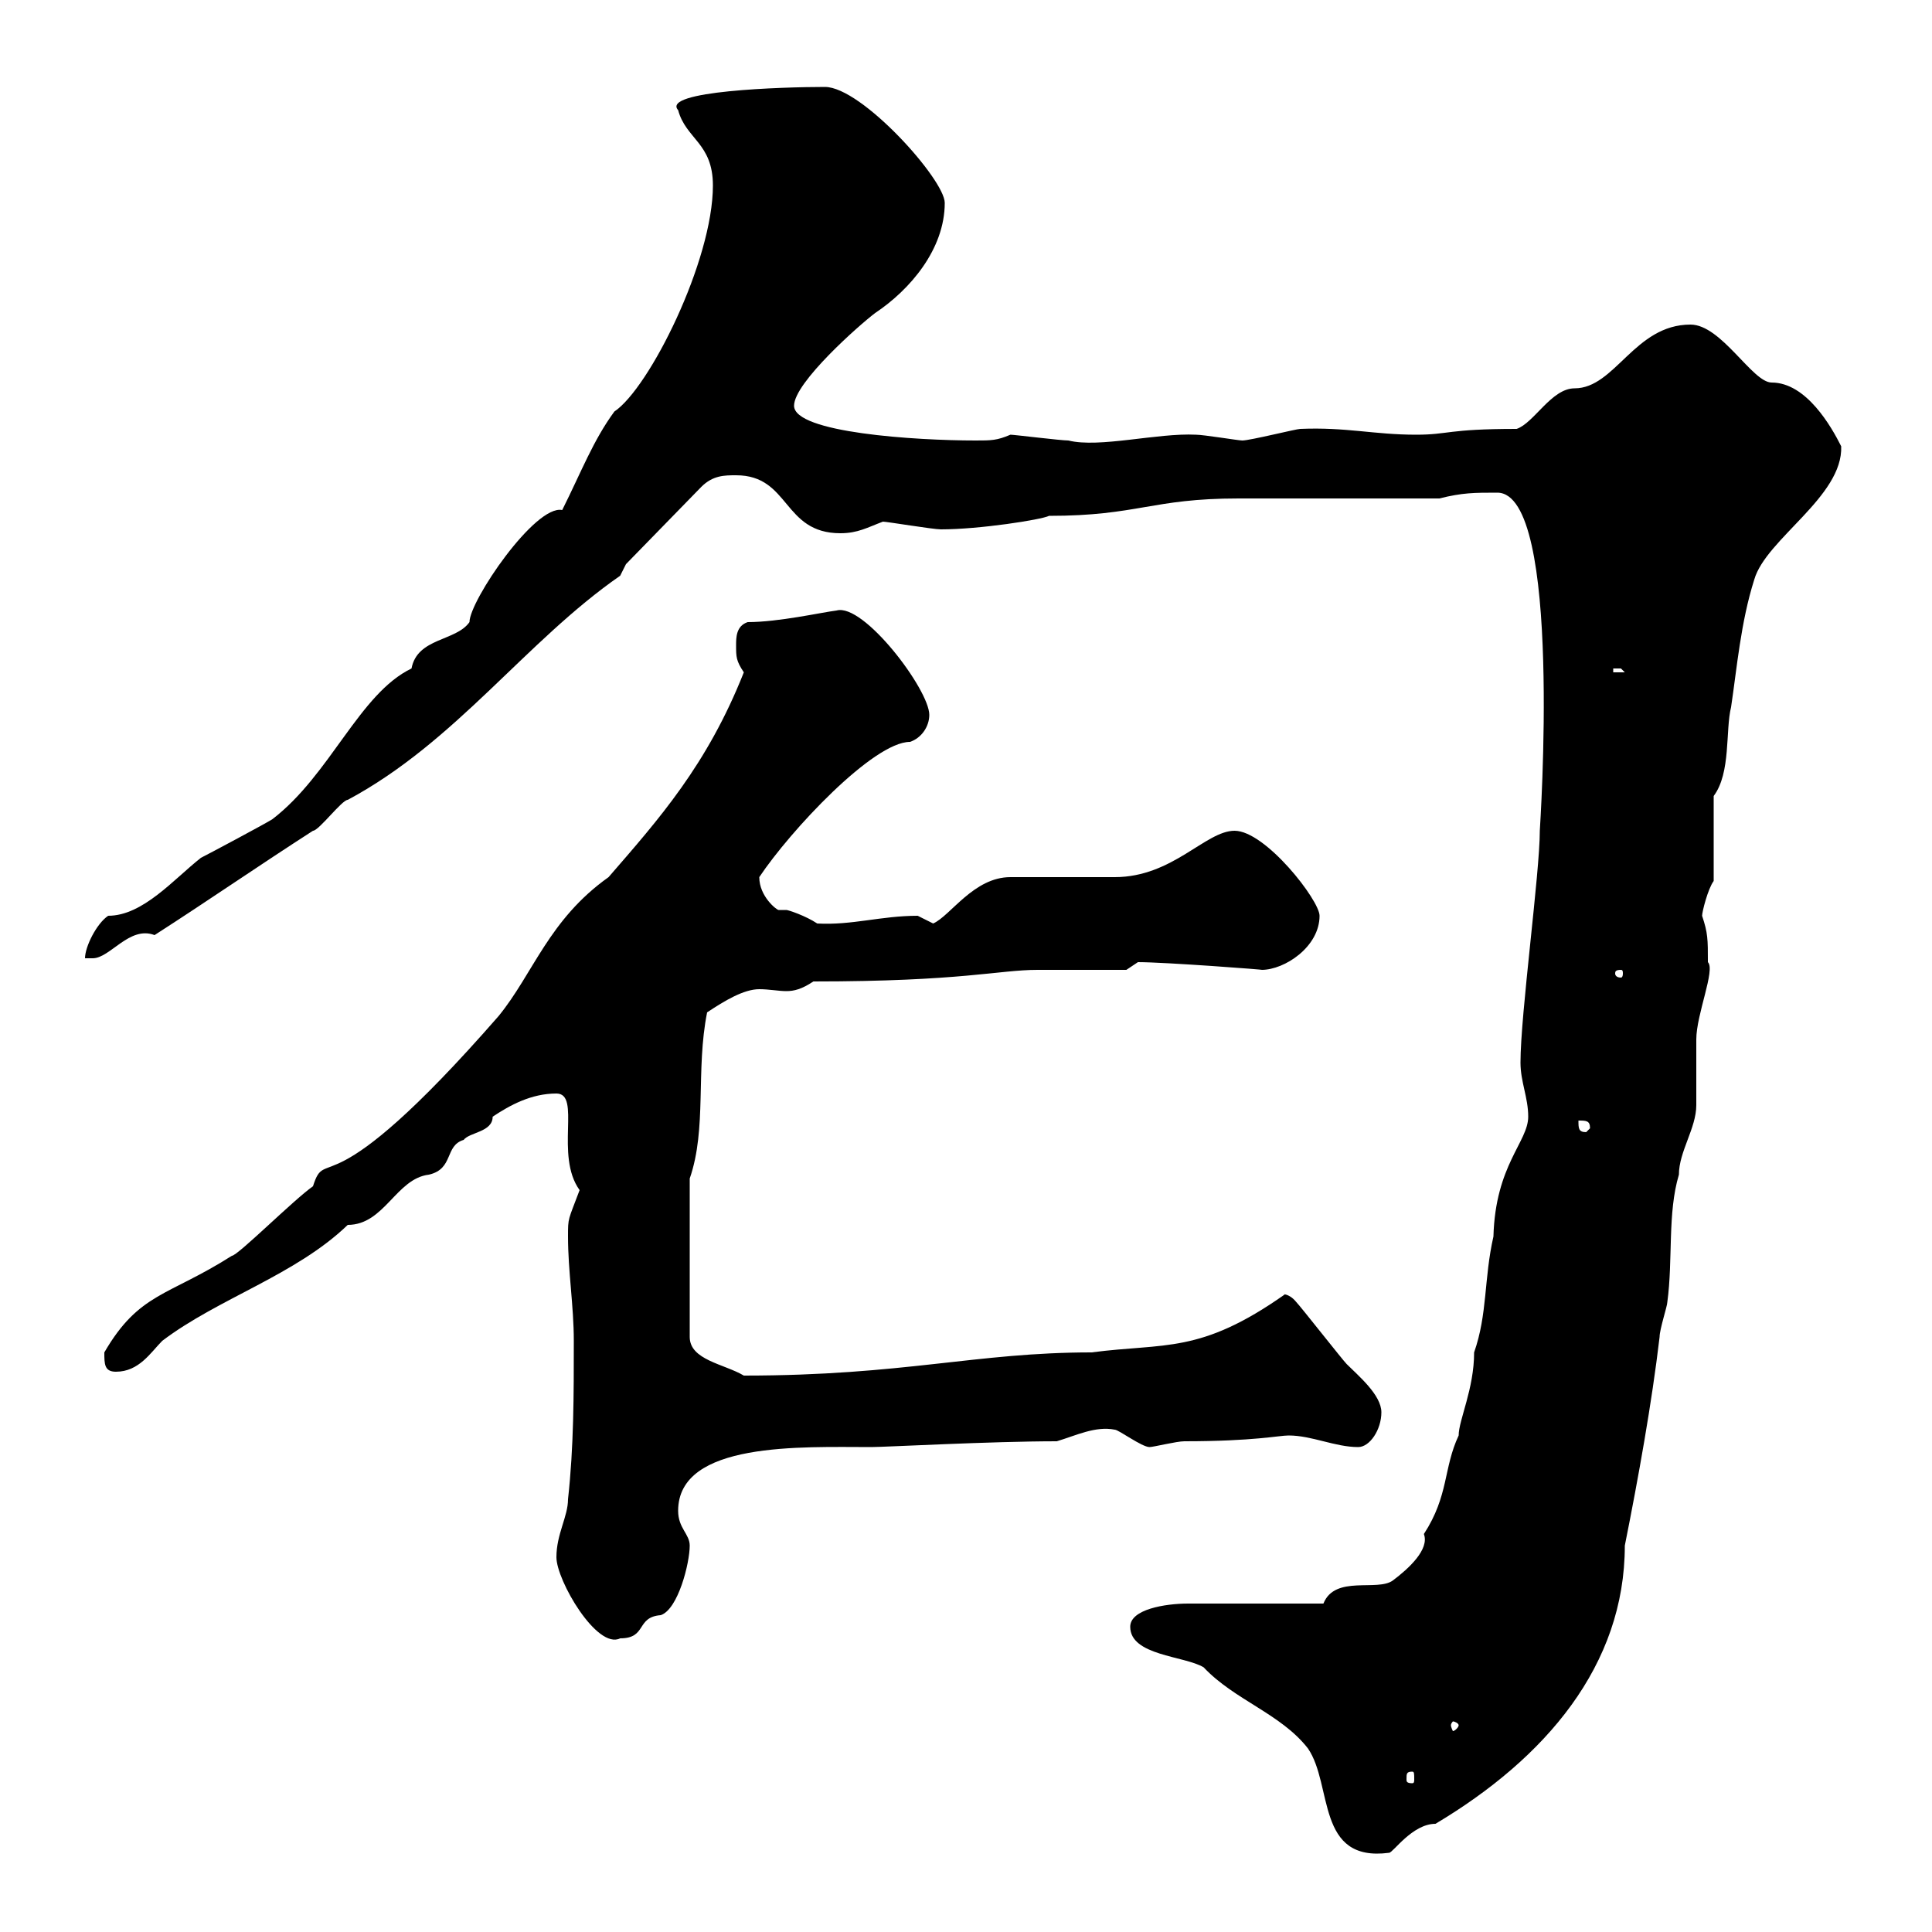 <svg xmlns="http://www.w3.org/2000/svg" xmlns:xlink="http://www.w3.org/1999/xlink" width="300" height="300"><path d="M175.50 252.60C175.50 257.10 183.90 257.10 186.90 258.90C191.70 264 198.90 266.10 203.10 271.50C207 277.20 204.30 289.20 215.70 287.70C216.30 287.70 219.30 283.20 222.90 283.20C240 273 252.30 258.60 252.30 240C254.40 229.50 256.50 217.80 257.70 207.60C257.70 206.40 258.90 202.80 258.90 202.20C259.80 195.60 258.90 188.40 260.70 182.40C260.70 178.80 263.40 175.20 263.40 171.60C263.40 170.40 263.40 162.60 263.40 161.40C263.40 157.50 266.40 150.60 265.20 149.40C265.20 145.80 265.20 144.90 264.30 142.20C264.30 141.60 265.20 138 266.10 136.80L266.10 123.60C268.80 120 267.90 113.40 268.80 109.80C269.70 103.80 270.30 96.60 272.40 90C274.20 83.70 286.20 77.10 285.90 69.30C284.40 66.30 280.50 59.40 275.10 59.40C272.10 59.40 267.30 50.40 262.50 50.40C253.80 50.40 250.80 60.30 244.50 60.30C240.90 60.30 238.20 65.70 235.50 66.60C224.70 66.60 225 67.50 219.90 67.50C213.30 67.50 209.10 66.30 201.90 66.60C201.30 66.60 194.10 68.40 192.90 68.40C192.30 68.40 186.90 67.50 185.70 67.50C179.70 67.20 170.70 69.60 165.90 68.40C164.70 68.40 157.50 67.50 156.90 67.50C154.80 68.40 153.90 68.40 151.50 68.40C142.20 68.40 123.30 67.20 123.30 63C123.30 59.40 133.50 50.40 135.90 48.60C141.30 45 146.70 38.70 146.70 31.50C146.70 27.90 133.80 13.50 128.10 13.50C121.50 13.50 102.60 14.10 105.30 17.10C106.50 21.60 110.70 22.20 110.70 28.80C110.70 40.50 100.80 60.30 95.40 63.90C92.10 68.40 90.30 73.20 87.30 79.20C83.10 78.30 72.90 93.30 72.90 96.60C70.80 99.60 64.80 99 63.90 103.80C55.80 107.70 51.30 120.30 42.30 127.20C41.40 127.80 32.40 132.60 31.20 133.20C27 136.50 22.20 142.20 16.80 142.20C15 143.40 13.20 147 13.20 148.80C13.20 148.80 14.40 148.80 14.40 148.80C17.10 148.80 20.10 143.70 24 145.20C32.40 139.80 40.20 134.40 48.60 129C49.50 129 53.10 124.20 54 124.20C70.80 115.20 81.60 99.60 96.30 89.40C96.30 89.40 97.20 87.60 97.20 87.60L108.90 75.60C110.70 73.80 112.50 73.80 114.30 73.80C122.70 73.80 121.50 82.80 130.50 82.80C133.20 82.80 134.70 81.90 137.10 81C137.70 81 144.90 82.20 146.10 82.20C152.10 82.20 161.70 80.70 162.90 80.10C176.70 80.10 178.80 77.40 192.30 77.40L223.50 77.40C227.10 76.50 228.90 76.50 232.50 76.50C242.70 76.50 239.10 128.70 239.10 129C239.10 135.60 236.10 157.50 236.10 165C236.10 168 237.30 170.40 237.30 173.40C237.30 177.30 232.20 180.90 231.90 192C230.40 198.60 231 204 228.90 210C228.90 215.70 226.50 220.50 226.50 222.90C224.10 228 225 232.20 221.10 238.20C222 240.60 218.70 243.60 216.30 245.40C213.90 247.20 207.30 244.50 205.50 249C203.10 249 187.50 249 184.50 249C180.90 249 175.50 249.90 175.50 252.60ZM219.30 275.10C219.60 275.10 219.60 275.40 219.60 276.30C219.60 276.60 219.60 276.90 219.30 276.90C218.40 276.90 218.40 276.60 218.40 276.30C218.40 275.40 218.40 275.10 219.30 275.10ZM226.50 267.90C226.50 268.20 225.90 268.80 225.60 268.80C225.60 268.80 225.30 268.20 225.30 267.90C225.30 267.60 225.60 267.30 225.60 267.30C225.90 267.30 226.50 267.60 226.50 267.90ZM86.40 241.80C86.40 245.40 92.70 256.20 96.30 254.40C100.50 254.40 98.70 251.10 102.60 250.80C105.30 249.90 107.10 242.70 107.10 240C107.10 238.20 105.30 237.30 105.30 234.60C105.30 223.80 124.50 224.70 135.30 224.70C137.40 224.70 153.90 223.80 164.10 223.80C167.10 222.90 170.10 221.40 173.10 222C173.70 222 177.30 224.70 178.50 224.70C179.10 224.70 182.70 223.80 183.90 223.80C194.70 223.80 198.60 222.90 200.10 222.90C203.70 222.90 207.30 224.70 210.90 224.70C212.70 224.70 214.50 222 214.50 219.30C214.50 216.60 210.90 213.60 209.10 211.80C208.50 211.20 201.90 202.80 201.30 202.20C200.10 200.70 198.90 201 199.50 201C186.30 210.30 180.90 208.50 169.50 210C151.50 210 140.40 213.60 115.50 213.60C112.50 211.80 107.10 211.20 107.10 207.60L107.10 183C109.80 175.20 108 166.20 109.80 157.20C112.50 155.40 115.50 153.60 117.90 153.60C119.40 153.60 120.90 153.90 122.10 153.90C123.30 153.90 124.50 153.60 126.30 152.40C149.40 152.40 155.10 150.60 161.10 150.60C162.90 150.60 173.10 150.60 174.90 150.60L176.70 149.40C180.90 149.40 196.80 150.60 195.90 150.60C199.50 150.60 204.90 147 204.90 142.20C204.90 139.80 196.50 129 191.70 129C187.20 129 182.10 136.20 173.10 136.20C170.10 136.20 159.30 136.20 156.90 136.20C151.20 136.20 147.60 142.20 144.90 143.40C144.90 143.40 142.50 142.20 142.50 142.20C136.80 142.20 132.30 143.70 126.90 143.40C125.10 142.20 122.40 141.30 122.10 141.30C121.50 141.30 121.20 141.30 120.90 141.30C120.60 141.30 117.90 139.20 117.90 136.20C122.70 129 135.60 115.20 141.30 115.20C143.10 114.60 144.30 112.80 144.30 111C144.30 107.10 134.10 93.60 129.90 94.80C127.50 95.10 120.90 96.60 116.10 96.60C114.30 97.20 114.30 99 114.30 100.20C114.30 102 114.30 102.60 115.50 104.40C109.80 118.80 102.30 127.20 94.50 136.20C85.20 142.80 82.80 151.20 77.40 157.80C50.40 188.70 50.70 177.60 48.60 184.20C45.60 186.30 36.90 195 36 195C26.10 201.30 21.60 200.70 16.20 210C16.20 211.80 16.20 213 18 213C21.60 213 23.40 210 25.20 208.20C33.90 201.60 45.90 198 54 190.20C59.70 190.20 61.50 183 66.60 182.40C70.50 181.50 69 177.90 72 177C72.90 175.80 76.50 175.80 76.50 173.40C79.20 171.60 82.50 169.80 86.40 169.80C90.30 169.80 86.10 179.40 90 184.80C88.20 189.60 88.20 189 88.20 192C88.20 197.40 89.10 202.80 89.10 208.20C89.10 216.60 89.10 224.70 88.20 232.80C88.20 235.50 86.40 238.20 86.40 241.80ZM245.10 174C246.30 174 246.90 174 246.90 175.20L246.30 175.80C245.10 175.80 245.10 175.20 245.10 174ZM251.70 150.60C252 150.60 252 150.90 252 151.20C252 151.20 252 151.80 251.70 151.80C250.80 151.80 250.80 151.20 250.80 151.20C250.80 150.90 250.80 150.60 251.70 150.60ZM250.50 103.80C250.50 103.80 250.50 103.80 251.70 103.80C251.70 103.80 252.30 104.40 252.30 104.40L250.50 104.40Z"/></svg>